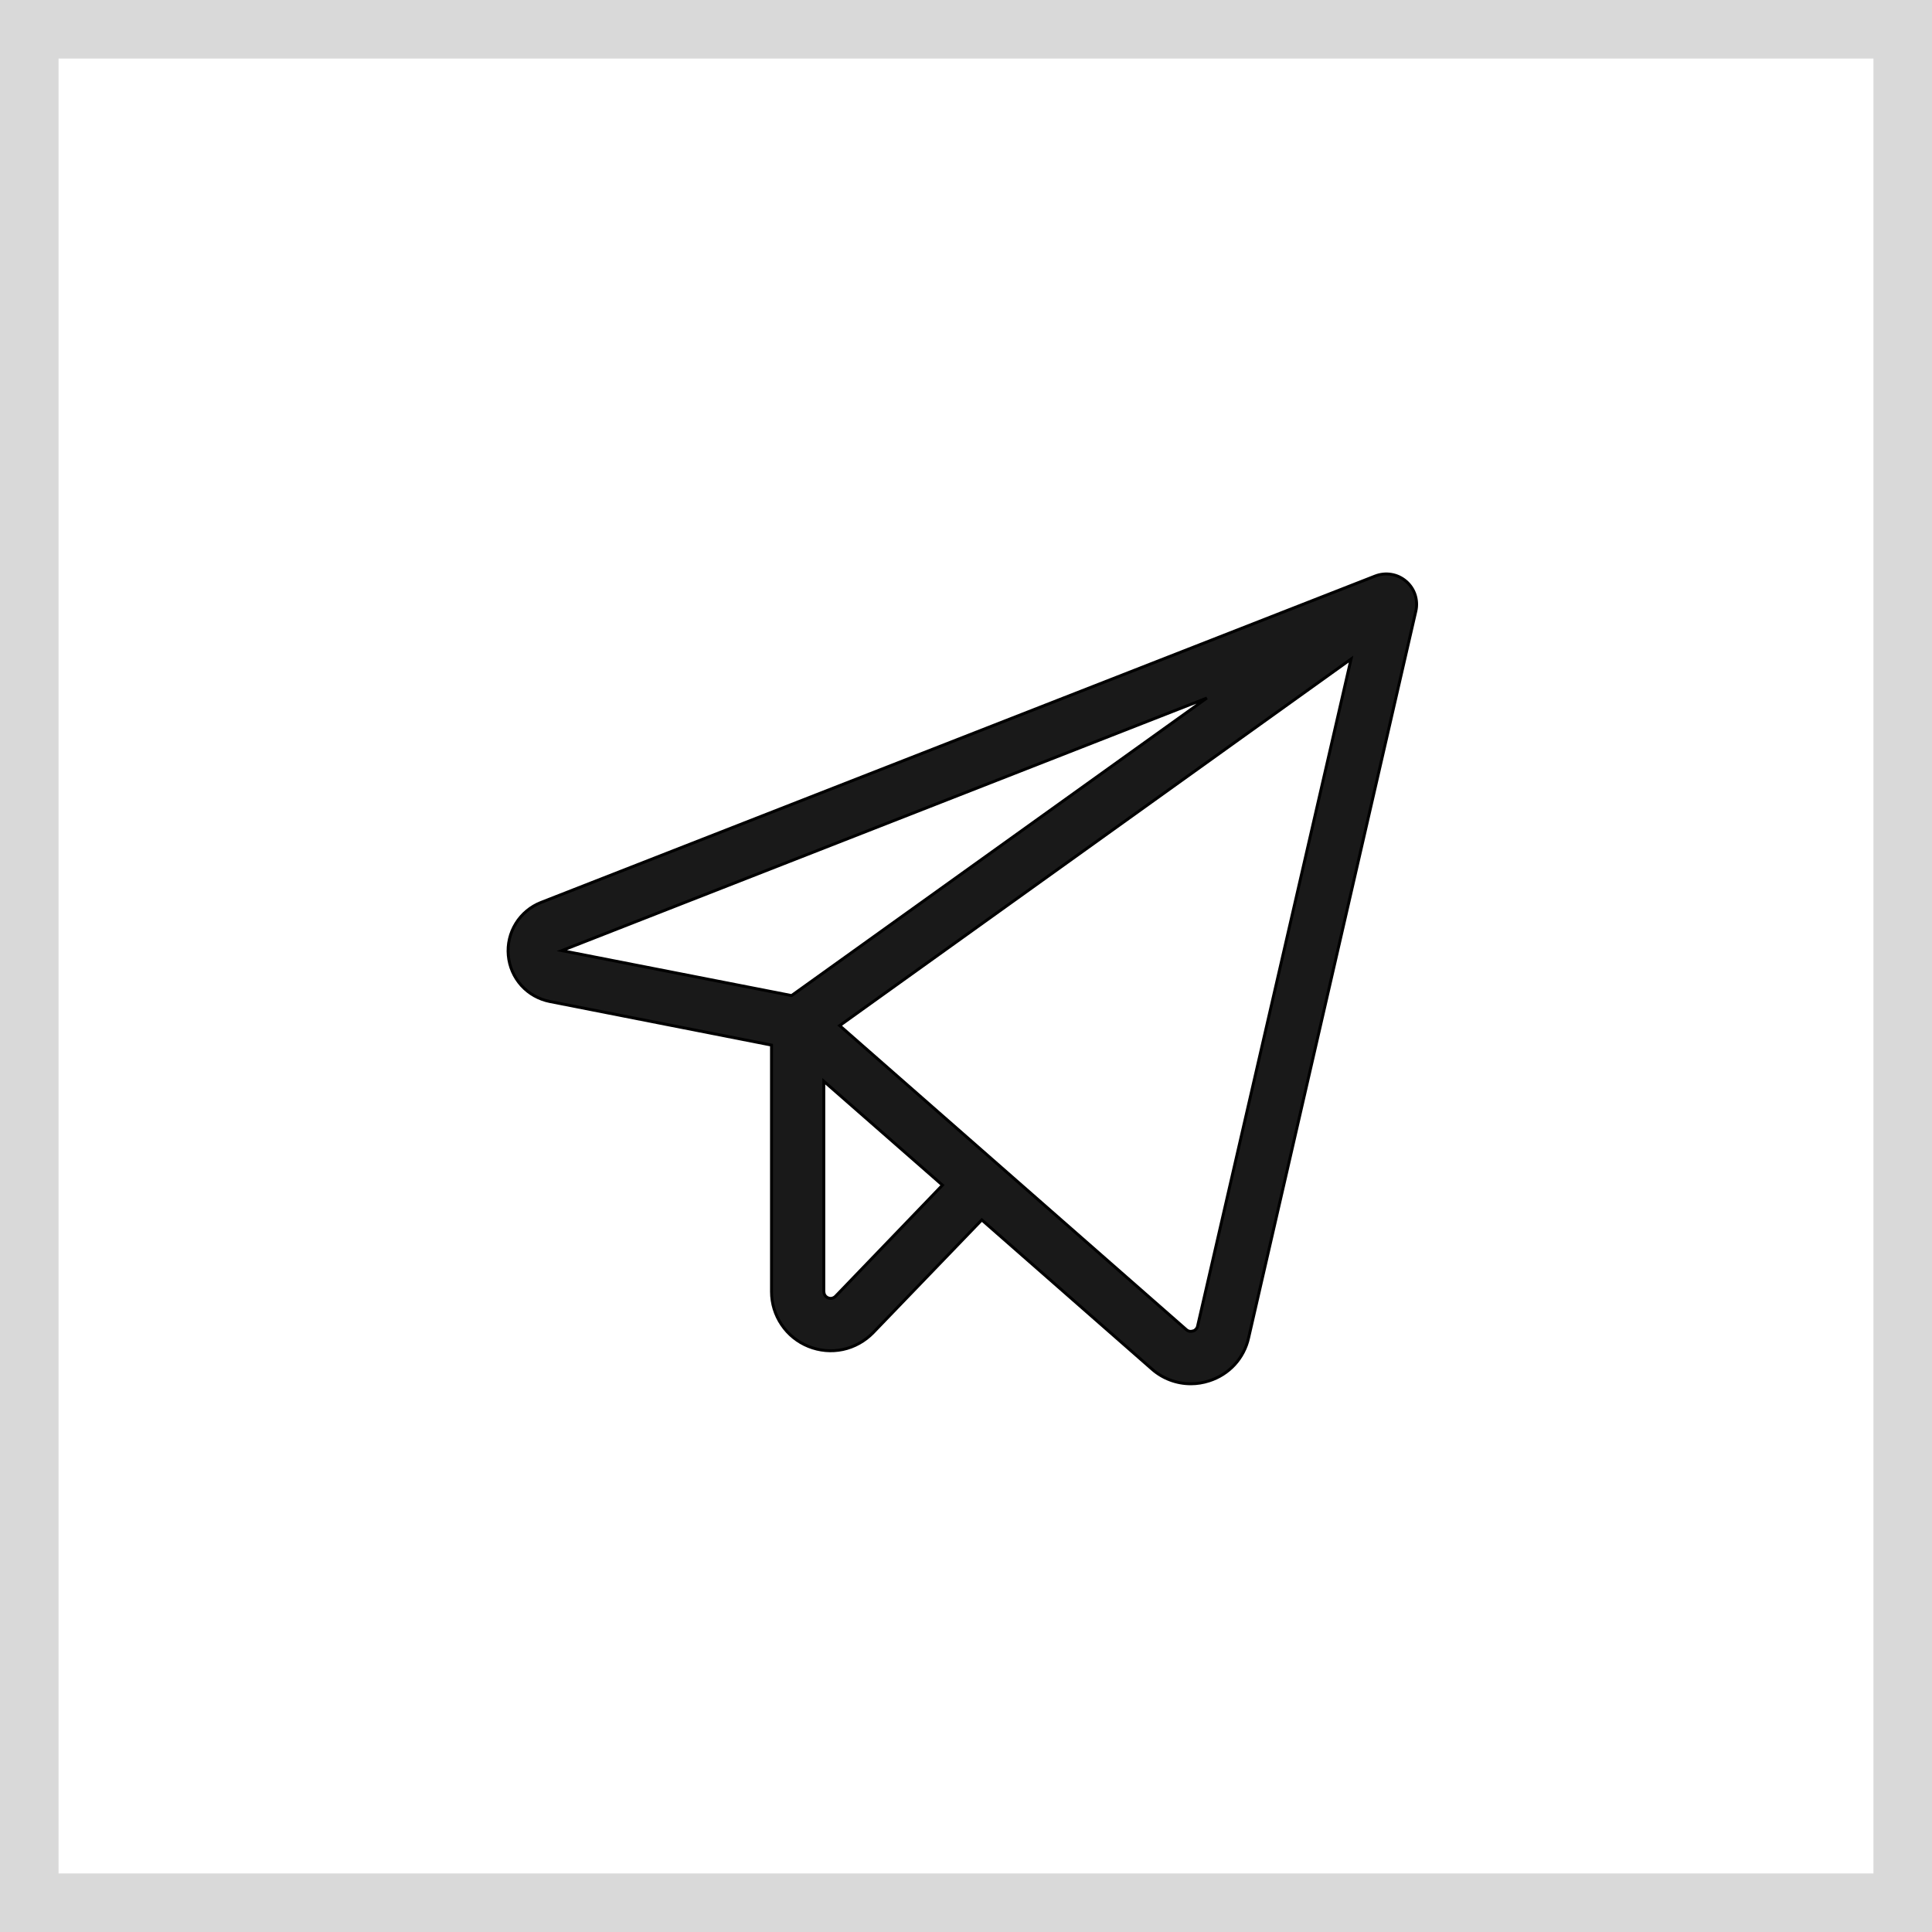 <?xml version="1.0" encoding="UTF-8"?> <svg xmlns="http://www.w3.org/2000/svg" width="33" height="33" viewBox="0 0 33 33" fill="none"><rect x="0.5" y="0.5" width="32" height="32" stroke="black" stroke-opacity="0.15"></rect><path d="M23.766 9.811C23.858 9.826 23.945 9.867 24.017 9.929C24.088 9.99 24.142 10.07 24.171 10.159C24.2 10.249 24.205 10.345 24.184 10.437L21.327 22.852C21.289 23.023 21.206 23.181 21.088 23.31C20.97 23.438 20.82 23.533 20.653 23.586C20.552 23.619 20.446 23.636 20.34 23.636C20.096 23.636 19.859 23.547 19.676 23.385L16.77 20.837L14.914 22.763C14.774 22.907 14.594 23.008 14.398 23.05C14.201 23.092 13.996 23.073 13.81 22.998C13.623 22.923 13.463 22.794 13.351 22.627C13.238 22.46 13.178 22.264 13.178 22.062V17.851L9.393 17.107C9.205 17.07 9.033 16.974 8.905 16.832C8.777 16.69 8.699 16.509 8.682 16.318C8.665 16.128 8.71 15.936 8.811 15.773C8.911 15.611 9.062 15.485 9.24 15.415L23.49 9.839C23.578 9.805 23.673 9.795 23.766 9.811ZM14.342 17.518L20.263 22.711C20.278 22.725 20.297 22.735 20.317 22.739C20.338 22.743 20.358 22.741 20.378 22.734H20.38C20.399 22.729 20.415 22.718 20.429 22.703C20.442 22.689 20.452 22.671 20.456 22.651L23.077 11.257L14.342 17.518ZM14.071 22.062L14.077 22.096C14.081 22.107 14.085 22.117 14.092 22.127C14.105 22.146 14.123 22.16 14.145 22.169C14.166 22.177 14.189 22.18 14.211 22.175C14.233 22.17 14.255 22.158 14.271 22.142L16.098 20.243L14.071 18.468V22.062ZM9.596 16.237L13.521 17.005L20.614 11.923L9.596 16.237Z" fill="black" fill-opacity="0.9" stroke="black" stroke-width="0.05"></path></svg> 